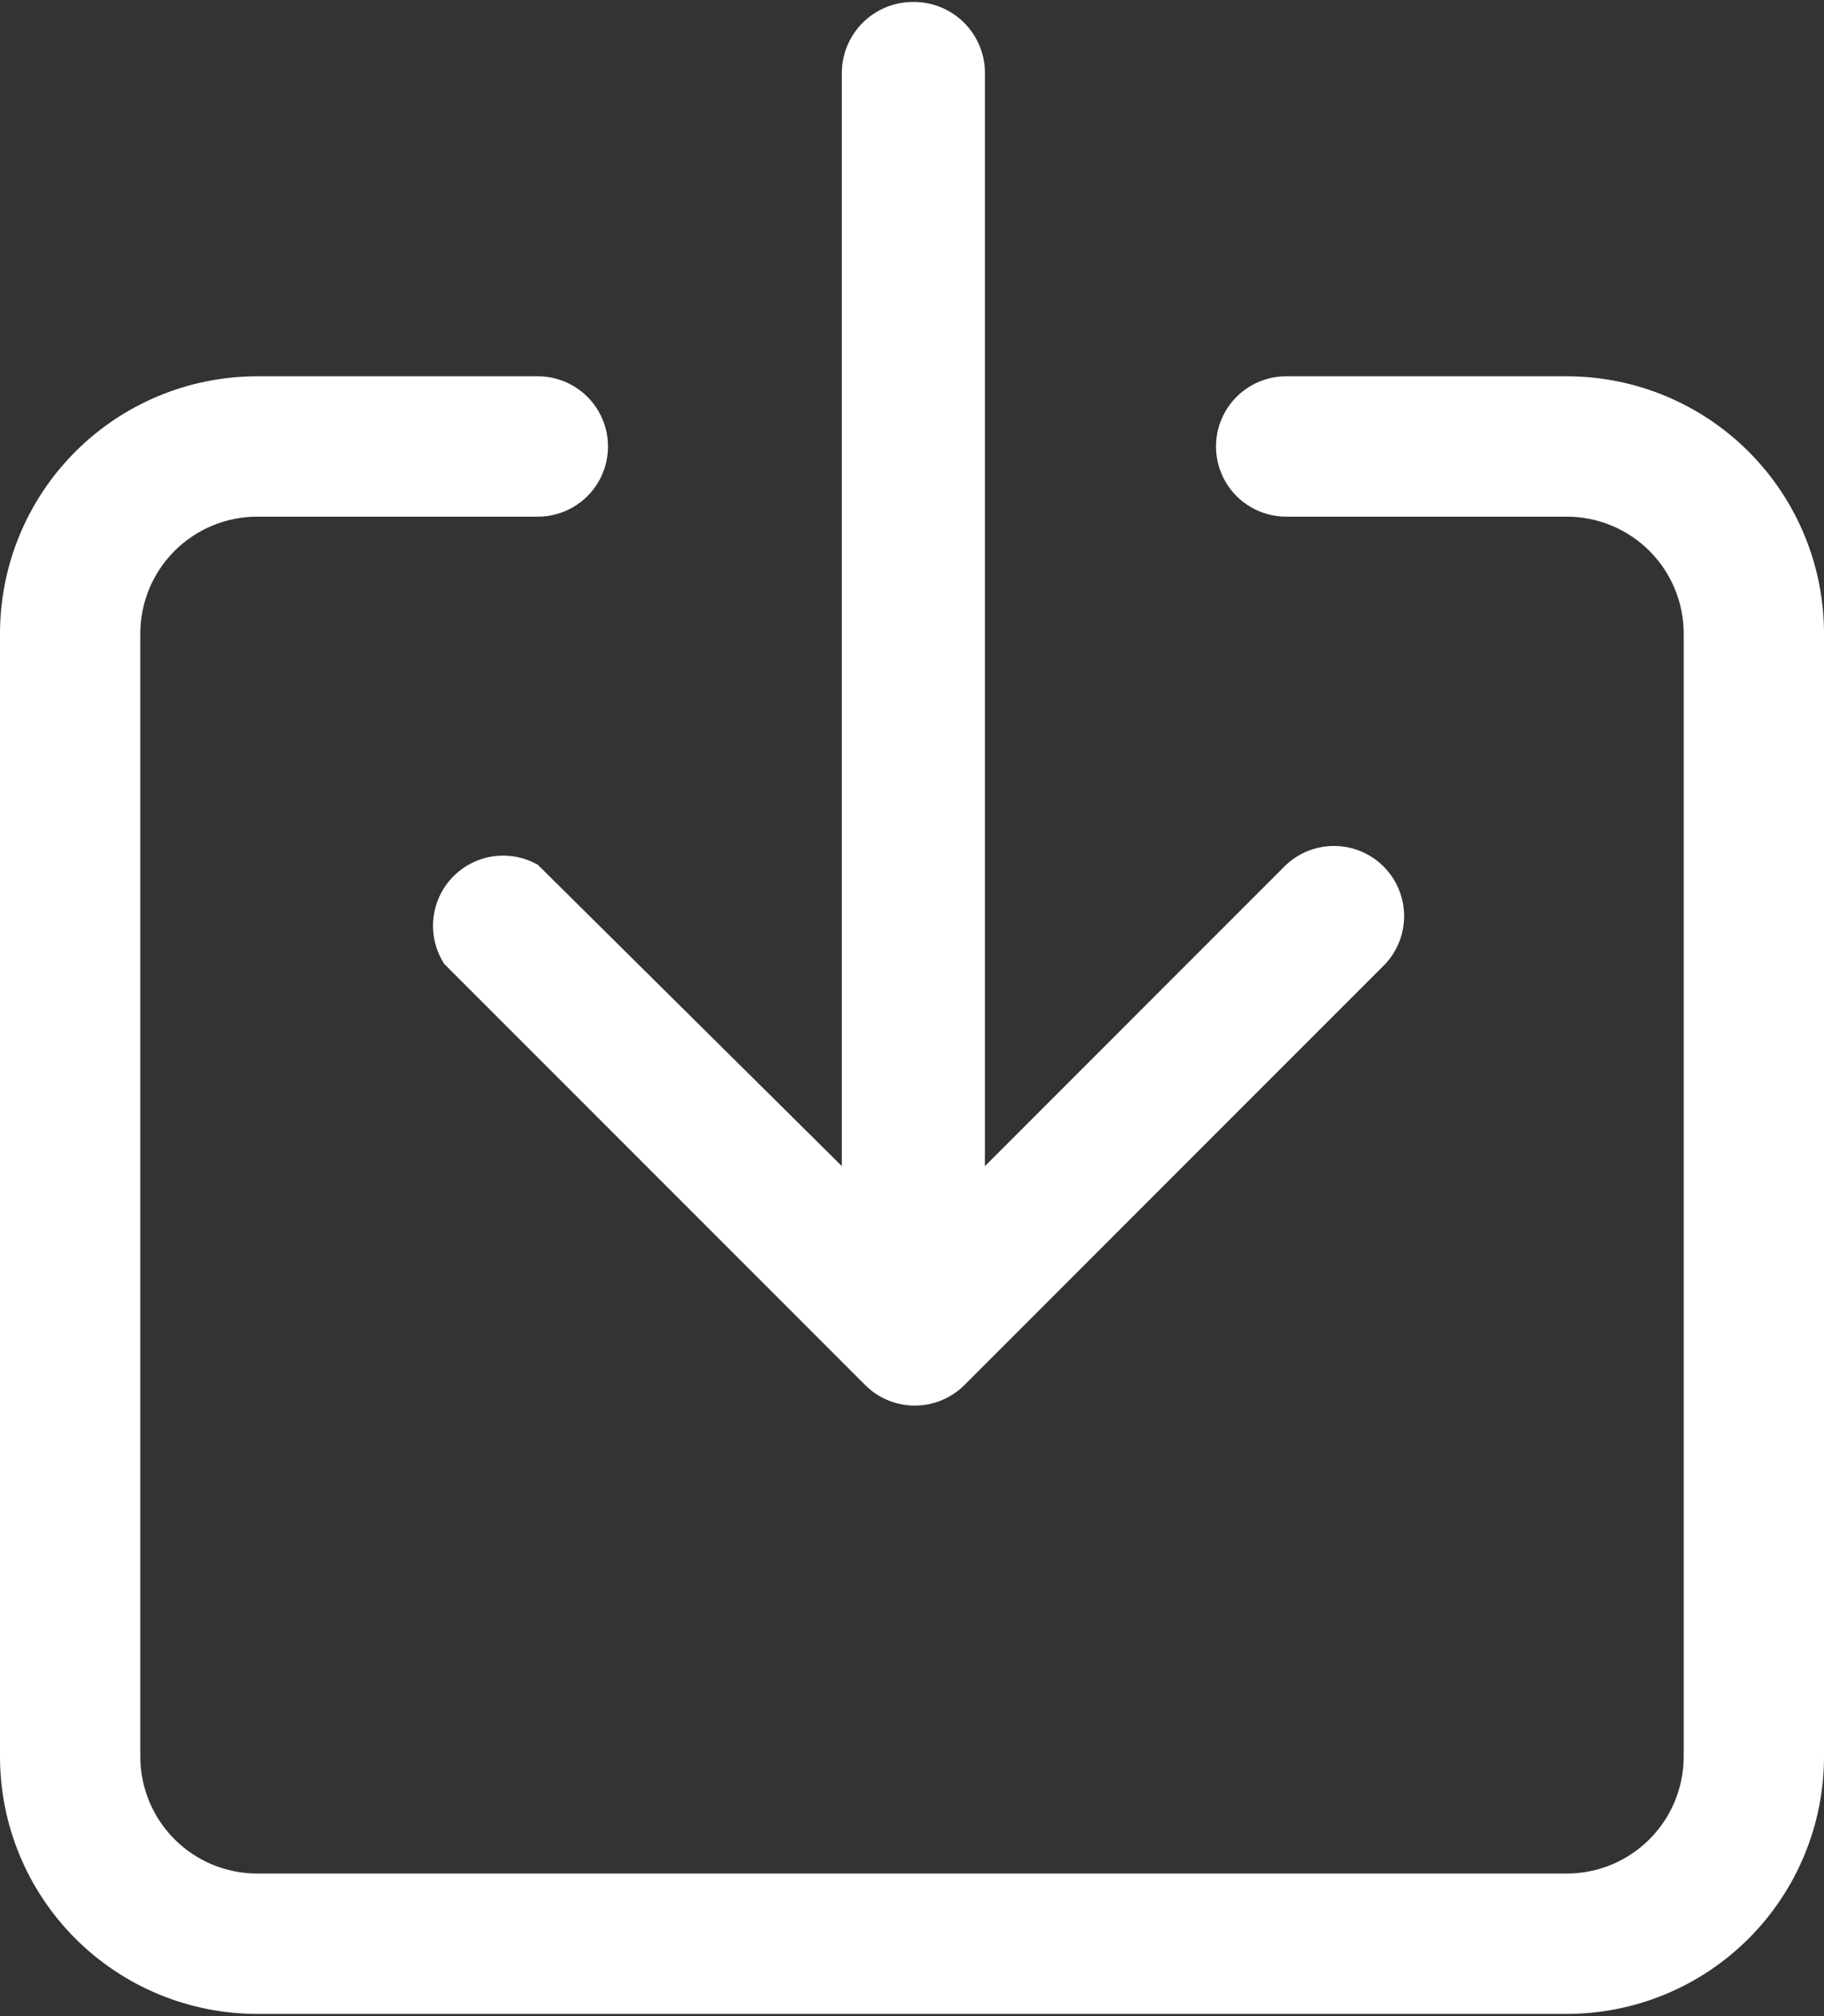 <?xml version="1.0" encoding="UTF-8"?> <svg xmlns="http://www.w3.org/2000/svg" width="486" height="537" viewBox="0 0 486 537" fill="none"><rect x="0" y="0" width="486" height="537" fill="#333333" stroke="none"/> <path d="M242.998 0.526C238.062 0.588 233.343 2.579 229.85 6.071C226.358 9.563 224.368 14.278 224.305 19.219V310.576L143.306 230.323C138.416 227.544 132.537 227.11 127.292 229.151C122.052 231.187 118.008 235.476 116.277 240.825C114.55 246.179 115.322 252.024 118.38 256.743L230.535 368.898C234.04 372.394 238.792 374.363 243.745 374.363C248.697 374.363 253.45 372.394 256.955 368.898L369.109 256.743C373.557 251.969 375.193 245.227 373.432 238.948C371.671 232.668 366.765 227.761 360.485 226.001C354.206 224.24 347.463 225.875 342.69 230.323L262.437 310.576V19.219C262.375 14.149 260.28 9.318 256.625 5.804C252.974 2.295 248.063 0.392 242.998 0.526Z" fill="white"></path> <path d="M486 168.76C486 150.58 478.778 133.148 465.926 120.293C453.071 107.442 435.639 100.22 417.459 100.22H342.69C336.014 100.22 329.843 103.783 326.505 109.566C323.163 115.349 323.163 122.476 326.505 128.258C329.843 134.041 336.014 137.605 342.69 137.605H417.459C425.725 137.605 433.648 140.888 439.49 146.73C445.332 152.571 448.615 160.495 448.615 168.76V467.84C448.615 476.101 445.331 484.024 439.49 489.866C433.648 495.712 425.725 498.991 417.459 498.991H68.54C60.275 498.991 52.352 495.712 46.51 489.866C40.669 484.024 37.385 476.101 37.385 467.84V168.76C37.385 160.495 40.669 152.571 46.51 146.73C52.352 140.888 60.275 137.605 68.54 137.605H143.31C149.986 137.605 156.157 134.041 159.495 128.258C162.837 122.475 162.837 115.349 159.495 109.566C156.157 103.783 149.986 100.22 143.31 100.22H68.54C50.361 100.22 32.929 107.442 20.074 120.293C7.223 133.148 0 150.58 0 168.76V467.84C0 486.015 7.222 503.447 20.074 516.302C32.929 529.157 50.361 536.376 68.54 536.376H417.459C435.639 536.376 453.071 529.158 465.926 516.302C478.777 503.447 486 486.015 486 467.84V168.76Z" fill="white"></path> </svg> 